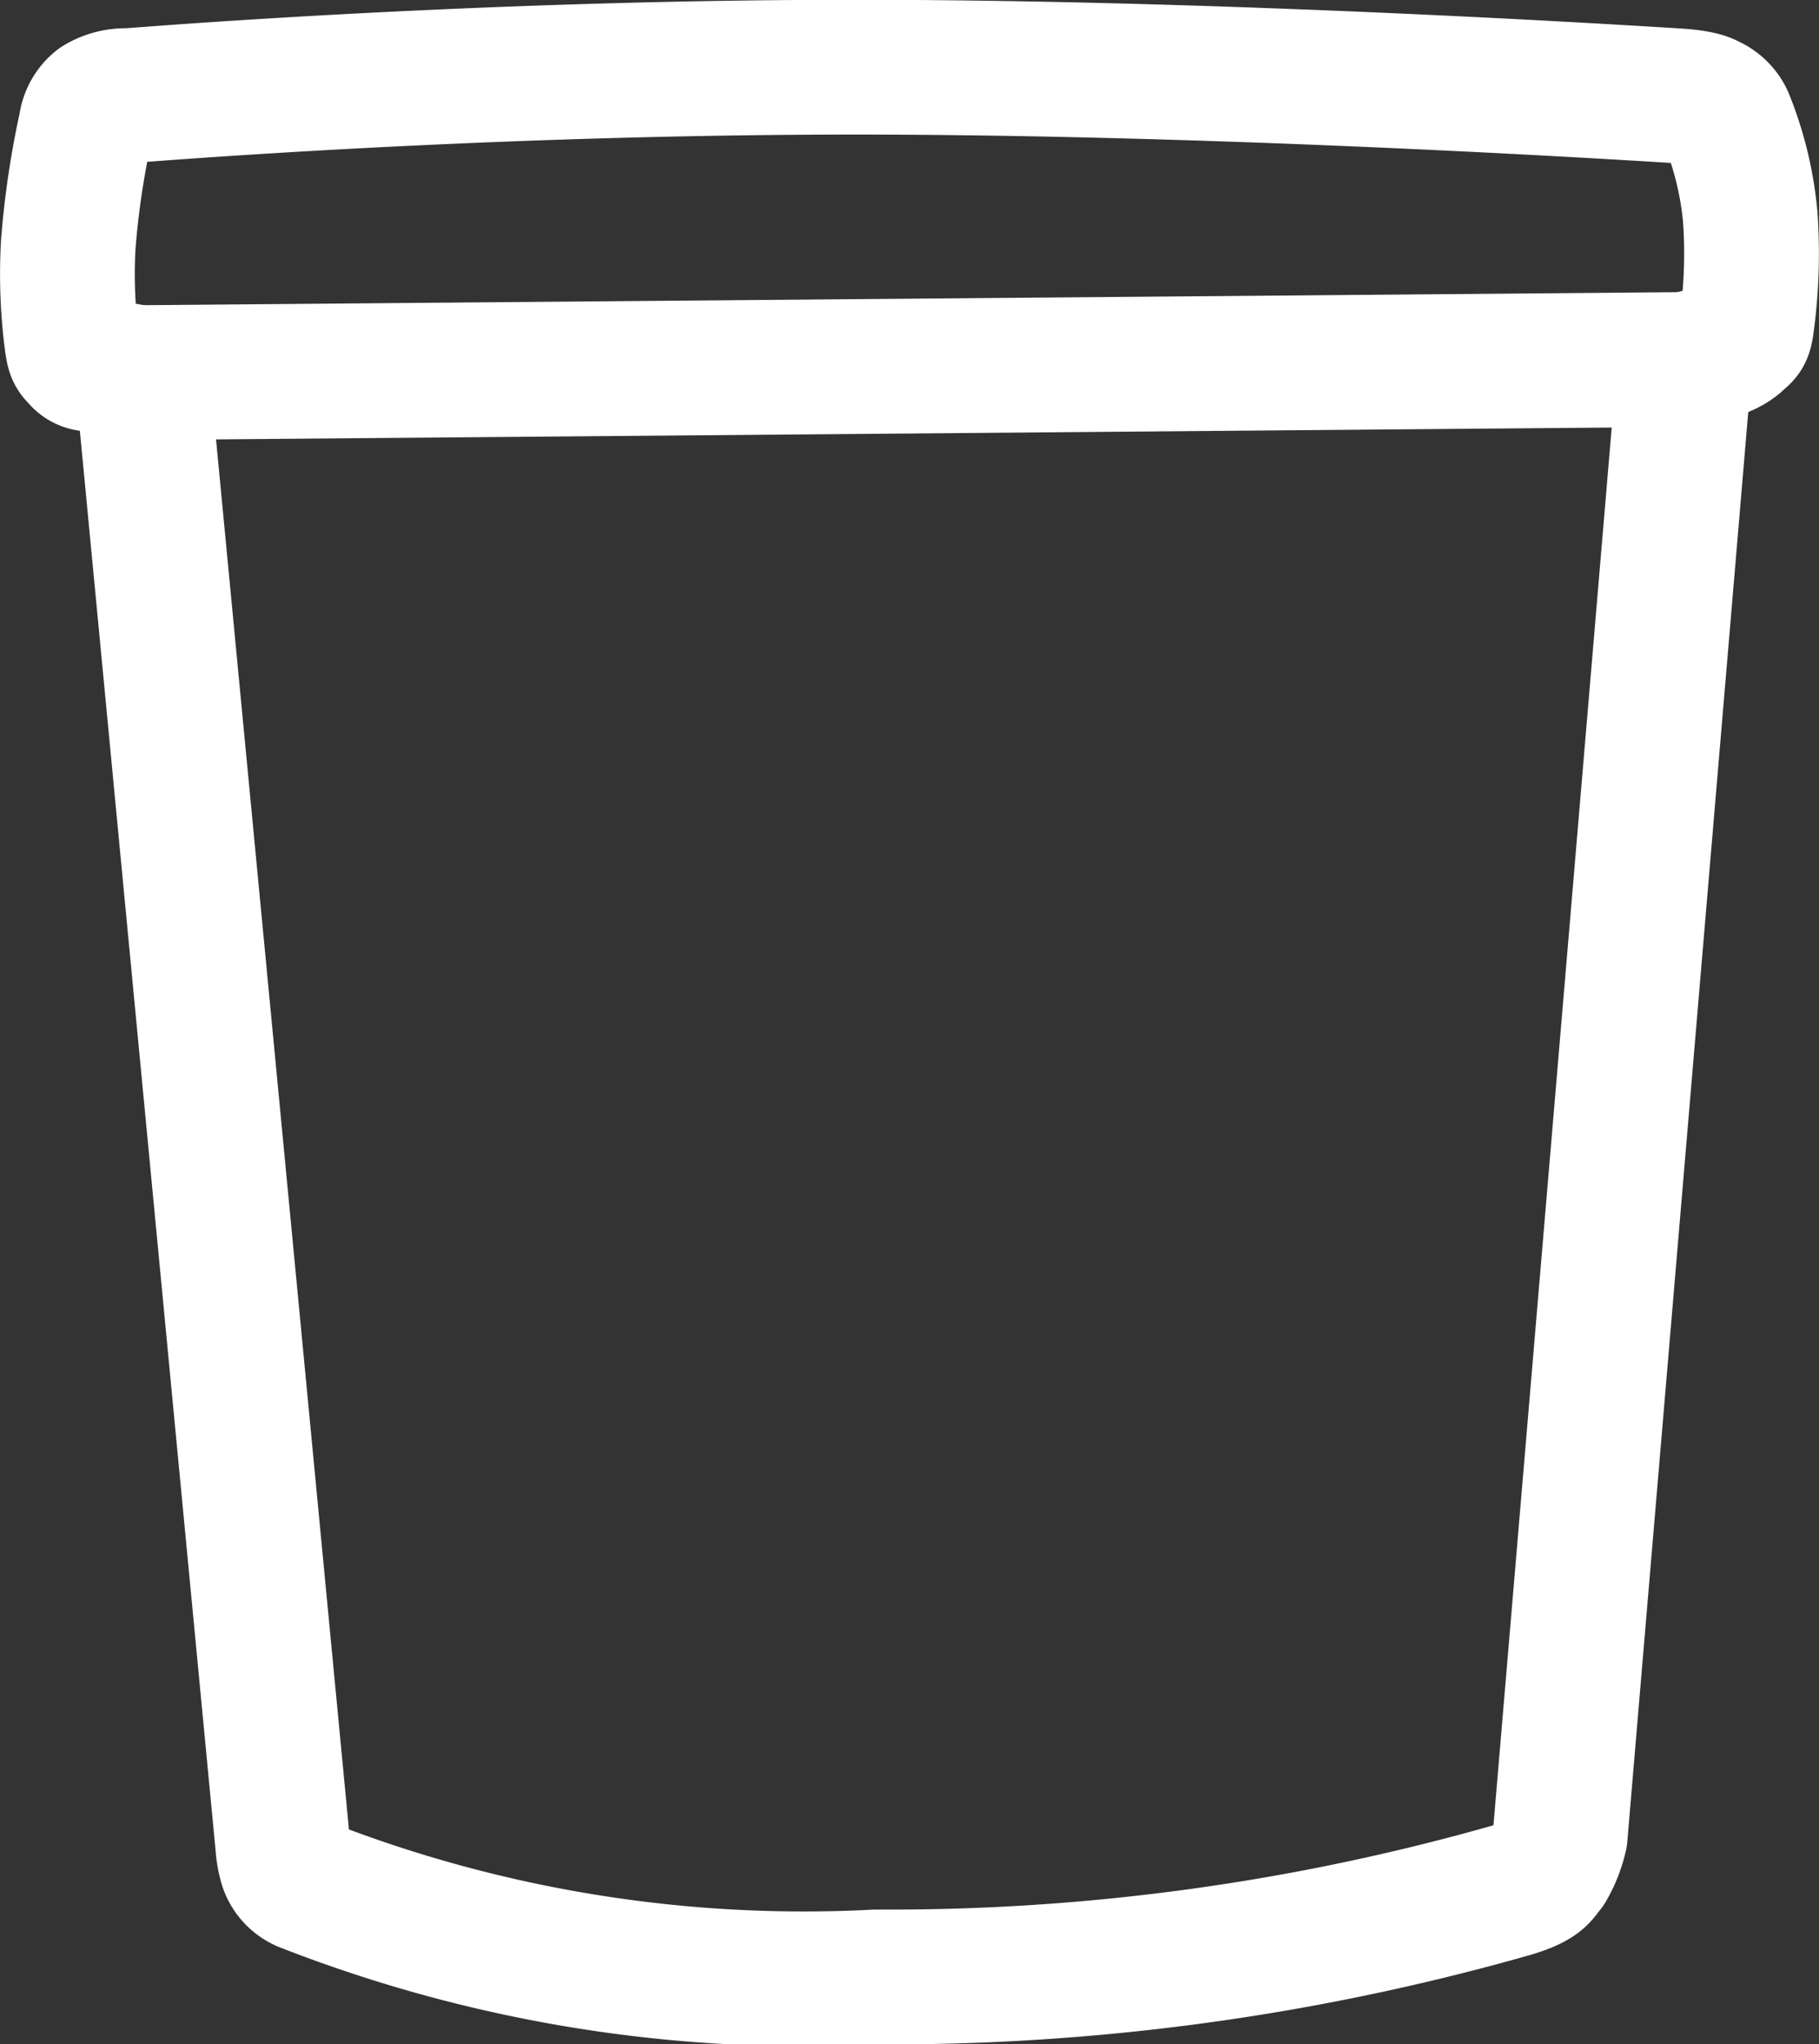 <svg xmlns="http://www.w3.org/2000/svg" width="16.2" height="18.199" viewBox="0 0 16.2 18.199">
  <rect x="0" y="0" width="16.2" height="18.199" fill="#333333" stroke="none"/>
  <g id="Group_173881" data-name="Group 173881" transform="translate(-305.967 -161.481)">
    <path id="Path_7568" data-name="Path 7568" d="M-9456.156-9523.6a.3.3,0,0,0-.111.2,7.694,7.694,0,0,0-.157,1.057,4.663,4.663,0,0,0,.032.87c.015.105.021.1.063.146a.135.135,0,0,0,.1.049l.462.082,1.253,13.1a.8.8,0,0,0,.034.187.287.287,0,0,0,.152.164,12.209,12.209,0,0,0,5.1.825,20.227,20.227,0,0,0,5.664-.774c.261-.079.256-.132.316-.2a1.012,1.012,0,0,0,.111-.282l1.112-13.139.272-.072a.462.462,0,0,0,.189-.093c.068-.066.074-.045.091-.172a4.685,4.685,0,0,0,.029-.933,3.071,3.071,0,0,0-.213-.877.3.3,0,0,0-.159-.15s-.041-.037-.263-.053c-1.032-.065-4.333-.256-7.334-.256-2.928,0-5.569.183-6.478.254A.469.469,0,0,0-9456.156-9523.6Z" transform="translate(9762.999 9686)" fill="none" stroke="#fff" stroke-linecap="round" stroke-linejoin="round" stroke-width="1.2"/>
    <path id="Path_7569" data-name="Path 7569" d="M-9434.316-9430.725l13.791-.117" transform="translate(9741.538 9595.523)" fill="none" stroke="#fff" stroke-width="1.2"/>
  </g>
</svg>
